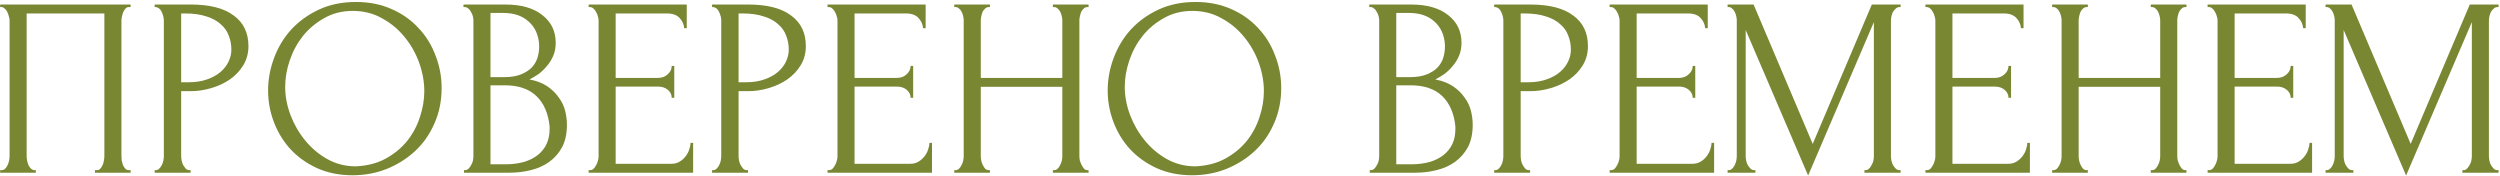 <?xml version="1.0" encoding="UTF-8"?> <svg xmlns="http://www.w3.org/2000/svg" width="883" height="62" viewBox="0 0 883 62" fill="none"><path d="M0.051 60.099H0.501C0.981 60.099 1.401 59.949 1.761 59.649C2.121 59.289 2.421 58.869 2.661 58.389C2.901 57.849 3.081 57.309 3.201 56.769C3.321 56.169 3.381 55.629 3.381 55.149V7.179C3.381 6.759 3.291 6.279 3.111 5.739C2.991 5.199 2.811 4.689 2.571 4.209C2.331 3.729 2.031 3.339 1.671 3.039C1.311 2.679 0.921 2.499 0.501 2.499H0.051V1.599H46.131V2.499H45.411C44.991 2.499 44.631 2.679 44.331 3.039C44.031 3.339 43.761 3.759 43.521 4.299C43.341 4.779 43.191 5.289 43.071 5.829C42.951 6.369 42.891 6.819 42.891 7.179V55.149C42.891 55.629 42.921 56.139 42.981 56.679C43.101 57.219 43.251 57.759 43.431 58.299C43.671 58.779 43.941 59.199 44.241 59.559C44.601 59.919 44.991 60.099 45.411 60.099H46.131V60.999H33.531V60.099H34.341C34.761 60.099 35.121 59.919 35.421 59.559C35.781 59.199 36.051 58.779 36.231 58.299C36.471 57.819 36.621 57.309 36.681 56.769C36.801 56.169 36.861 55.629 36.861 55.149V4.749H9.411V55.149C9.411 55.629 9.471 56.169 9.591 56.769C9.711 57.309 9.861 57.819 10.041 58.299C10.281 58.779 10.581 59.199 10.941 59.559C11.301 59.919 11.721 60.099 12.201 60.099H12.651V60.999H0.051V60.099Z" fill="#798733"></path><path d="M54.629 1.599H67.409C74.069 1.599 79.109 2.889 82.529 5.469C86.009 7.989 87.749 11.589 87.749 16.269C87.749 18.789 87.149 21.039 85.949 23.019C84.749 24.999 83.159 26.679 81.179 28.059C79.259 29.379 77.069 30.399 74.609 31.119C72.209 31.839 69.809 32.199 67.409 32.199H63.989V55.149C63.989 55.629 64.049 56.169 64.169 56.769C64.289 57.309 64.469 57.819 64.709 58.299C65.009 58.779 65.309 59.199 65.609 59.559C65.969 59.919 66.389 60.099 66.869 60.099H67.319V60.999H54.629V60.099H55.079C55.499 60.099 55.889 59.919 56.249 59.559C56.609 59.199 56.909 58.779 57.149 58.299C57.389 57.819 57.569 57.309 57.689 56.769C57.809 56.169 57.869 55.629 57.869 55.149V7.179C57.869 6.339 57.629 5.379 57.149 4.299C56.669 3.219 55.979 2.619 55.079 2.499H54.629V1.599ZM63.989 4.749V29.049H66.689C69.089 29.049 71.219 28.719 73.079 28.059C74.999 27.399 76.589 26.529 77.849 25.449C79.109 24.369 80.069 23.139 80.729 21.759C81.389 20.379 81.719 18.969 81.719 17.529C81.719 15.789 81.419 14.169 80.819 12.669C80.279 11.109 79.349 9.759 78.029 8.619C76.769 7.419 75.089 6.489 72.989 5.829C70.889 5.109 68.309 4.749 65.249 4.749H63.989Z" fill="#798733"></path><path d="M125.742 0.699C130.422 0.699 134.622 1.539 138.342 3.219C142.062 4.839 145.212 7.059 147.792 9.879C150.432 12.639 152.442 15.879 153.822 19.599C155.262 23.259 155.982 27.099 155.982 31.119C155.982 35.619 155.142 39.759 153.462 43.539C151.842 47.319 149.592 50.559 146.712 53.259C143.832 55.959 140.472 58.089 136.632 59.649C132.852 61.149 128.802 61.899 124.482 61.899C119.862 61.899 115.692 61.059 111.972 59.379C108.312 57.699 105.192 55.479 102.612 52.719C100.092 49.959 98.142 46.779 96.762 43.179C95.382 39.579 94.692 35.829 94.692 31.929C94.692 28.089 95.382 24.309 96.762 20.589C98.142 16.809 100.152 13.449 102.792 10.509C105.492 7.569 108.762 5.199 112.602 3.399C116.442 1.599 120.822 0.699 125.742 0.699ZM125.652 58.749C129.672 58.569 133.182 57.669 136.182 56.049C139.242 54.369 141.792 52.269 143.832 49.749C145.872 47.169 147.372 44.349 148.332 41.289C149.352 38.229 149.862 35.199 149.862 32.199C149.862 28.899 149.262 25.569 148.062 22.209C146.862 18.849 145.152 15.819 142.932 13.119C140.712 10.359 138.042 8.139 134.922 6.459C131.862 4.719 128.412 3.849 124.572 3.849C120.852 3.849 117.522 4.689 114.582 6.369C111.642 7.989 109.122 10.089 107.022 12.669C104.982 15.249 103.422 18.129 102.342 21.309C101.262 24.489 100.722 27.609 100.722 30.669C100.722 33.969 101.352 37.299 102.612 40.659C103.872 43.959 105.612 46.959 107.832 49.659C110.052 52.359 112.662 54.549 115.662 56.229C118.722 57.909 122.052 58.749 125.652 58.749Z" fill="#798733"></path><path d="M163.879 60.099H164.329C164.749 60.099 165.139 59.919 165.499 59.559C165.859 59.199 166.159 58.779 166.399 58.299C166.699 57.819 166.909 57.309 167.029 56.769C167.149 56.169 167.209 55.629 167.209 55.149V7.269C167.209 6.849 167.149 6.369 167.029 5.829C166.909 5.289 166.699 4.779 166.399 4.299C166.159 3.759 165.829 3.339 165.409 3.039C165.049 2.679 164.629 2.499 164.149 2.499H163.699V1.599H178.459C184.039 1.599 188.389 2.829 191.509 5.289C194.689 7.749 196.279 11.019 196.279 15.099C196.279 16.839 195.979 18.399 195.379 19.779C194.779 21.159 193.999 22.389 193.039 23.469C192.139 24.549 191.149 25.479 190.069 26.259C188.989 26.979 187.969 27.579 187.009 28.059C189.529 28.539 191.629 29.349 193.309 30.489C194.989 31.629 196.339 32.949 197.359 34.449C198.439 35.889 199.189 37.449 199.609 39.129C200.029 40.809 200.239 42.459 200.239 44.079C200.239 47.199 199.669 49.839 198.529 51.999C197.389 54.099 195.859 55.839 193.939 57.219C192.079 58.539 189.919 59.499 187.459 60.099C185.059 60.699 182.569 60.999 179.989 60.999H163.879V60.099ZM194.119 44.619C193.639 39.999 192.079 36.429 189.439 33.909C186.799 31.389 183.079 30.129 178.279 30.129H173.239V58.029H178.459C183.319 58.029 187.129 56.949 189.889 54.789C192.709 52.569 194.119 49.509 194.119 45.609V44.619ZM190.429 15.909C190.249 12.429 189.019 9.669 186.739 7.629C184.519 5.589 181.519 4.569 177.739 4.569H173.239V27.249H177.919C180.439 27.249 182.479 26.919 184.039 26.259C185.659 25.599 186.949 24.759 187.909 23.739C188.869 22.659 189.529 21.489 189.889 20.229C190.249 18.969 190.429 17.739 190.429 16.539V15.909Z" fill="#798733"></path><path d="M207.912 60.099H208.362C208.842 60.099 209.262 59.949 209.622 59.649C209.982 59.289 210.282 58.869 210.522 58.389C210.822 57.909 211.032 57.399 211.152 56.859C211.332 56.319 211.422 55.809 211.422 55.329V7.179C211.422 6.759 211.332 6.279 211.152 5.739C211.032 5.199 210.822 4.689 210.522 4.209C210.282 3.729 209.982 3.339 209.622 3.039C209.262 2.679 208.842 2.499 208.362 2.499H207.912V1.599H242.562V9.969H241.662C241.542 8.589 241.002 7.389 240.042 6.369C239.082 5.289 237.582 4.749 235.542 4.749H217.452V27.519H232.392C233.772 27.519 234.912 27.099 235.812 26.259C236.772 25.419 237.252 24.429 237.252 23.289H238.152V34.539H237.252C237.252 33.459 236.802 32.529 235.902 31.749C235.002 30.969 233.832 30.579 232.392 30.579H217.452V57.849H237.162C238.302 57.849 239.292 57.579 240.132 57.039C240.972 56.499 241.662 55.869 242.202 55.149C242.802 54.369 243.222 53.559 243.462 52.719C243.762 51.819 243.912 51.069 243.912 50.469H244.812V60.999H207.912V60.099Z" fill="#798733"></path><path d="M251.504 1.599H264.284C270.944 1.599 275.984 2.889 279.404 5.469C282.884 7.989 284.624 11.589 284.624 16.269C284.624 18.789 284.024 21.039 282.824 23.019C281.624 24.999 280.034 26.679 278.054 28.059C276.134 29.379 273.944 30.399 271.484 31.119C269.084 31.839 266.684 32.199 264.284 32.199H260.864V55.149C260.864 55.629 260.924 56.169 261.044 56.769C261.164 57.309 261.344 57.819 261.584 58.299C261.884 58.779 262.184 59.199 262.484 59.559C262.844 59.919 263.264 60.099 263.744 60.099H264.194V60.999H251.504V60.099H251.954C252.374 60.099 252.764 59.919 253.124 59.559C253.484 59.199 253.784 58.779 254.024 58.299C254.264 57.819 254.444 57.309 254.564 56.769C254.684 56.169 254.744 55.629 254.744 55.149V7.179C254.744 6.339 254.504 5.379 254.024 4.299C253.544 3.219 252.854 2.619 251.954 2.499H251.504V1.599ZM260.864 4.749V29.049H263.564C265.964 29.049 268.094 28.719 269.954 28.059C271.874 27.399 273.464 26.529 274.724 25.449C275.984 24.369 276.944 23.139 277.604 21.759C278.264 20.379 278.594 18.969 278.594 17.529C278.594 15.789 278.294 14.169 277.694 12.669C277.154 11.109 276.224 9.759 274.904 8.619C273.644 7.419 271.964 6.489 269.864 5.829C267.764 5.109 265.184 4.749 262.124 4.749H260.864Z" fill="#798733"></path><path d="M292.287 60.099H292.737C293.217 60.099 293.637 59.949 293.997 59.649C294.357 59.289 294.657 58.869 294.897 58.389C295.197 57.909 295.407 57.399 295.527 56.859C295.707 56.319 295.797 55.809 295.797 55.329V7.179C295.797 6.759 295.707 6.279 295.527 5.739C295.407 5.199 295.197 4.689 294.897 4.209C294.657 3.729 294.357 3.339 293.997 3.039C293.637 2.679 293.217 2.499 292.737 2.499H292.287V1.599H326.937V9.969H326.037C325.917 8.589 325.377 7.389 324.417 6.369C323.457 5.289 321.957 4.749 319.917 4.749H301.827V27.519H316.767C318.147 27.519 319.287 27.099 320.187 26.259C321.147 25.419 321.627 24.429 321.627 23.289H322.527V34.539H321.627C321.627 33.459 321.177 32.529 320.277 31.749C319.377 30.969 318.207 30.579 316.767 30.579H301.827V57.849H321.537C322.677 57.849 323.667 57.579 324.507 57.039C325.347 56.499 326.037 55.869 326.577 55.149C327.177 54.369 327.597 53.559 327.837 52.719C328.137 51.819 328.287 51.069 328.287 50.469H329.187V60.999H292.287V60.099Z" fill="#798733"></path><path d="M371.879 60.099H372.329C372.749 60.099 373.139 59.949 373.499 59.649C373.859 59.289 374.159 58.869 374.399 58.389C374.699 57.849 374.909 57.309 375.029 56.769C375.149 56.169 375.209 55.629 375.209 55.149V30.669H346.409V55.149C346.409 55.629 346.469 56.169 346.589 56.769C346.709 57.309 346.889 57.819 347.129 58.299C347.369 58.779 347.639 59.199 347.939 59.559C348.299 59.919 348.719 60.099 349.199 60.099H349.649V60.999H337.049V60.099H337.499C337.919 60.099 338.309 59.949 338.669 59.649C339.029 59.289 339.329 58.869 339.569 58.389C339.869 57.849 340.079 57.309 340.199 56.769C340.319 56.169 340.379 55.629 340.379 55.149V7.179C340.379 6.759 340.319 6.279 340.199 5.739C340.079 5.199 339.899 4.689 339.659 4.209C339.419 3.729 339.119 3.339 338.759 3.039C338.399 2.679 337.979 2.499 337.499 2.499H337.049V1.599H349.649V2.499H349.199C348.719 2.499 348.299 2.679 347.939 3.039C347.579 3.339 347.279 3.729 347.039 4.209C346.859 4.689 346.709 5.199 346.589 5.739C346.469 6.279 346.409 6.759 346.409 7.179V27.519H375.209V7.179C375.209 6.759 375.149 6.279 375.029 5.739C374.909 5.199 374.729 4.689 374.489 4.209C374.249 3.729 373.949 3.339 373.589 3.039C373.229 2.679 372.809 2.499 372.329 2.499H371.879V1.599H384.479V2.499H384.029C383.549 2.499 383.129 2.679 382.769 3.039C382.409 3.339 382.109 3.729 381.869 4.209C381.689 4.689 381.539 5.199 381.419 5.739C381.299 6.279 381.239 6.759 381.239 7.179V55.149C381.239 55.629 381.299 56.169 381.419 56.769C381.599 57.309 381.809 57.819 382.049 58.299C382.289 58.779 382.559 59.199 382.859 59.559C383.219 59.919 383.609 60.099 384.029 60.099H384.479V60.999H371.879V60.099Z" fill="#798733"></path><path d="M422.285 0.699C426.965 0.699 431.165 1.539 434.885 3.219C438.605 4.839 441.755 7.059 444.335 9.879C446.975 12.639 448.985 15.879 450.365 19.599C451.805 23.259 452.525 27.099 452.525 31.119C452.525 35.619 451.685 39.759 450.005 43.539C448.385 47.319 446.135 50.559 443.255 53.259C440.375 55.959 437.015 58.089 433.175 59.649C429.395 61.149 425.345 61.899 421.025 61.899C416.405 61.899 412.235 61.059 408.515 59.379C404.855 57.699 401.735 55.479 399.155 52.719C396.635 49.959 394.685 46.779 393.305 43.179C391.925 39.579 391.235 35.829 391.235 31.929C391.235 28.089 391.925 24.309 393.305 20.589C394.685 16.809 396.695 13.449 399.335 10.509C402.035 7.569 405.305 5.199 409.145 3.399C412.985 1.599 417.365 0.699 422.285 0.699ZM422.195 58.749C426.215 58.569 429.725 57.669 432.725 56.049C435.785 54.369 438.335 52.269 440.375 49.749C442.415 47.169 443.915 44.349 444.875 41.289C445.895 38.229 446.405 35.199 446.405 32.199C446.405 28.899 445.805 25.569 444.605 22.209C443.405 18.849 441.695 15.819 439.475 13.119C437.255 10.359 434.585 8.139 431.465 6.459C428.405 4.719 424.955 3.849 421.115 3.849C417.395 3.849 414.065 4.689 411.125 6.369C408.185 7.989 405.665 10.089 403.565 12.669C401.525 15.249 399.965 18.129 398.885 21.309C397.805 24.489 397.265 27.609 397.265 30.669C397.265 33.969 397.895 37.299 399.155 40.659C400.415 43.959 402.155 46.959 404.375 49.659C406.595 52.359 409.205 54.549 412.205 56.229C415.265 57.909 418.595 58.749 422.195 58.749Z" fill="#798733"></path><path d="M483.801 60.099H484.251C484.671 60.099 485.061 59.919 485.421 59.559C485.781 59.199 486.081 58.779 486.321 58.299C486.621 57.819 486.831 57.309 486.951 56.769C487.071 56.169 487.131 55.629 487.131 55.149V7.269C487.131 6.849 487.071 6.369 486.951 5.829C486.831 5.289 486.621 4.779 486.321 4.299C486.081 3.759 485.751 3.339 485.331 3.039C484.971 2.679 484.551 2.499 484.071 2.499H483.621V1.599H498.381C503.961 1.599 508.311 2.829 511.431 5.289C514.611 7.749 516.201 11.019 516.201 15.099C516.201 16.839 515.901 18.399 515.301 19.779C514.701 21.159 513.921 22.389 512.961 23.469C512.061 24.549 511.071 25.479 509.991 26.259C508.911 26.979 507.891 27.579 506.931 28.059C509.451 28.539 511.551 29.349 513.231 30.489C514.911 31.629 516.261 32.949 517.281 34.449C518.361 35.889 519.111 37.449 519.531 39.129C519.951 40.809 520.161 42.459 520.161 44.079C520.161 47.199 519.591 49.839 518.451 51.999C517.311 54.099 515.781 55.839 513.861 57.219C512.001 58.539 509.841 59.499 507.381 60.099C504.981 60.699 502.491 60.999 499.911 60.999H483.801V60.099ZM514.041 44.619C513.561 39.999 512.001 36.429 509.361 33.909C506.721 31.389 503.001 30.129 498.201 30.129H493.161V58.029H498.381C503.241 58.029 507.051 56.949 509.811 54.789C512.631 52.569 514.041 49.509 514.041 45.609V44.619ZM510.351 15.909C510.171 12.429 508.941 9.669 506.661 7.629C504.441 5.589 501.441 4.569 497.661 4.569H493.161V27.249H497.841C500.361 27.249 502.401 26.919 503.961 26.259C505.581 25.599 506.871 24.759 507.831 23.739C508.791 22.659 509.451 21.489 509.811 20.229C510.171 18.969 510.351 17.739 510.351 16.539V15.909Z" fill="#798733"></path><path d="M527.744 1.599H540.524C547.184 1.599 552.224 2.889 555.644 5.469C559.124 7.989 560.864 11.589 560.864 16.269C560.864 18.789 560.264 21.039 559.064 23.019C557.864 24.999 556.274 26.679 554.294 28.059C552.374 29.379 550.184 30.399 547.724 31.119C545.324 31.839 542.924 32.199 540.524 32.199H537.104V55.149C537.104 55.629 537.164 56.169 537.284 56.769C537.404 57.309 537.584 57.819 537.824 58.299C538.124 58.779 538.424 59.199 538.724 59.559C539.084 59.919 539.504 60.099 539.984 60.099H540.434V60.999H527.744V60.099H528.194C528.614 60.099 529.004 59.919 529.364 59.559C529.724 59.199 530.024 58.779 530.264 58.299C530.504 57.819 530.684 57.309 530.804 56.769C530.924 56.169 530.984 55.629 530.984 55.149V7.179C530.984 6.339 530.744 5.379 530.264 4.299C529.784 3.219 529.094 2.619 528.194 2.499H527.744V1.599ZM537.104 4.749V29.049H539.804C542.204 29.049 544.334 28.719 546.194 28.059C548.114 27.399 549.704 26.529 550.964 25.449C552.224 24.369 553.184 23.139 553.844 21.759C554.504 20.379 554.834 18.969 554.834 17.529C554.834 15.789 554.534 14.169 553.934 12.669C553.394 11.109 552.464 9.759 551.144 8.619C549.884 7.419 548.204 6.489 546.104 5.829C544.004 5.109 541.424 4.749 538.364 4.749H537.104Z" fill="#798733"></path><path d="M568.527 60.099H568.977C569.457 60.099 569.877 59.949 570.237 59.649C570.597 59.289 570.897 58.869 571.137 58.389C571.437 57.909 571.647 57.399 571.767 56.859C571.947 56.319 572.037 55.809 572.037 55.329V7.179C572.037 6.759 571.947 6.279 571.767 5.739C571.647 5.199 571.437 4.689 571.137 4.209C570.897 3.729 570.597 3.339 570.237 3.039C569.877 2.679 569.457 2.499 568.977 2.499H568.527V1.599H603.177V9.969H602.277C602.157 8.589 601.617 7.389 600.657 6.369C599.697 5.289 598.197 4.749 596.157 4.749H578.067V27.519H593.007C594.387 27.519 595.527 27.099 596.427 26.259C597.387 25.419 597.867 24.429 597.867 23.289H598.767V34.539H597.867C597.867 33.459 597.417 32.529 596.517 31.749C595.617 30.969 594.447 30.579 593.007 30.579H578.067V57.849H597.777C598.917 57.849 599.907 57.579 600.747 57.039C601.587 56.499 602.277 55.869 602.817 55.149C603.417 54.369 603.837 53.559 604.077 52.719C604.377 51.819 604.527 51.069 604.527 50.469H605.427V60.999H568.527V60.099Z" fill="#798733"></path><path d="M658.52 60.099H658.97C659.39 60.099 659.78 59.919 660.14 59.559C660.5 59.199 660.8 58.779 661.04 58.299C661.34 57.819 661.55 57.309 661.67 56.769C661.79 56.169 661.85 55.629 661.85 55.149V7.809L638.63 61.989L616.58 10.599V55.149C616.58 55.629 616.64 56.169 616.76 56.769C616.88 57.309 617.06 57.819 617.3 58.299C617.6 58.779 617.93 59.199 618.29 59.559C618.65 59.919 619.07 60.099 619.55 60.099H620V60.999H610.19V60.099H610.64C611.06 60.099 611.45 59.919 611.81 59.559C612.17 59.199 612.47 58.779 612.71 58.299C612.95 57.819 613.13 57.309 613.25 56.769C613.37 56.169 613.43 55.629 613.43 55.149V7.179C613.43 6.759 613.37 6.279 613.25 5.739C613.13 5.199 612.95 4.689 612.71 4.209C612.47 3.729 612.17 3.339 611.81 3.039C611.45 2.679 611.06 2.499 610.64 2.499H610.19V1.599H619.37L640.25 50.829L661.13 1.599H671.3V2.499H670.85C670.37 2.499 669.95 2.679 669.59 3.039C669.23 3.339 668.9 3.729 668.6 4.209C668.36 4.689 668.18 5.199 668.06 5.739C667.94 6.279 667.88 6.759 667.88 7.179V55.149C667.88 55.629 667.94 56.169 668.06 56.769C668.18 57.309 668.36 57.819 668.6 58.299C668.9 58.779 669.23 59.199 669.59 59.559C669.95 59.919 670.37 60.099 670.85 60.099H671.3V60.999H658.52V60.099Z" fill="#798733"></path><path d="M680.061 60.099H680.511C680.991 60.099 681.411 59.949 681.771 59.649C682.131 59.289 682.431 58.869 682.671 58.389C682.971 57.909 683.181 57.399 683.301 56.859C683.481 56.319 683.571 55.809 683.571 55.329V7.179C683.571 6.759 683.481 6.279 683.301 5.739C683.181 5.199 682.971 4.689 682.671 4.209C682.431 3.729 682.131 3.339 681.771 3.039C681.411 2.679 680.991 2.499 680.511 2.499H680.061V1.599H714.711V9.969H713.811C713.691 8.589 713.151 7.389 712.191 6.369C711.231 5.289 709.731 4.749 707.691 4.749H689.601V27.519H704.541C705.921 27.519 707.061 27.099 707.961 26.259C708.921 25.419 709.401 24.429 709.401 23.289H710.301V34.539H709.401C709.401 33.459 708.951 32.529 708.051 31.749C707.151 30.969 705.981 30.579 704.541 30.579H689.601V57.849H709.311C710.451 57.849 711.441 57.579 712.281 57.039C713.121 56.499 713.811 55.869 714.351 55.149C714.951 54.369 715.371 53.559 715.611 52.719C715.911 51.819 716.061 51.069 716.061 50.469H716.961V60.999H680.061V60.099Z" fill="#798733"></path><path d="M759.652 60.099H760.102C760.522 60.099 760.912 59.949 761.272 59.649C761.632 59.289 761.932 58.869 762.172 58.389C762.472 57.849 762.682 57.309 762.802 56.769C762.922 56.169 762.982 55.629 762.982 55.149V30.669H734.182V55.149C734.182 55.629 734.242 56.169 734.362 56.769C734.482 57.309 734.662 57.819 734.902 58.299C735.142 58.779 735.412 59.199 735.712 59.559C736.072 59.919 736.492 60.099 736.972 60.099H737.422V60.999H724.822V60.099H725.272C725.692 60.099 726.082 59.949 726.442 59.649C726.802 59.289 727.102 58.869 727.342 58.389C727.642 57.849 727.852 57.309 727.972 56.769C728.092 56.169 728.152 55.629 728.152 55.149V7.179C728.152 6.759 728.092 6.279 727.972 5.739C727.852 5.199 727.672 4.689 727.432 4.209C727.192 3.729 726.892 3.339 726.532 3.039C726.172 2.679 725.752 2.499 725.272 2.499H724.822V1.599H737.422V2.499H736.972C736.492 2.499 736.072 2.679 735.712 3.039C735.352 3.339 735.052 3.729 734.812 4.209C734.632 4.689 734.482 5.199 734.362 5.739C734.242 6.279 734.182 6.759 734.182 7.179V27.519H762.982V7.179C762.982 6.759 762.922 6.279 762.802 5.739C762.682 5.199 762.502 4.689 762.262 4.209C762.022 3.729 761.722 3.339 761.362 3.039C761.002 2.679 760.582 2.499 760.102 2.499H759.652V1.599H772.252V2.499H771.802C771.322 2.499 770.902 2.679 770.542 3.039C770.182 3.339 769.882 3.729 769.642 4.209C769.462 4.689 769.312 5.199 769.192 5.739C769.072 6.279 769.012 6.759 769.012 7.179V55.149C769.012 55.629 769.072 56.169 769.192 56.769C769.372 57.309 769.582 57.819 769.822 58.299C770.062 58.779 770.332 59.199 770.632 59.559C770.992 59.919 771.382 60.099 771.802 60.099H772.252V60.999H759.652V60.099Z" fill="#798733"></path><path d="M779.729 60.099H780.179C780.659 60.099 781.079 59.949 781.439 59.649C781.799 59.289 782.099 58.869 782.339 58.389C782.639 57.909 782.849 57.399 782.969 56.859C783.149 56.319 783.239 55.809 783.239 55.329V7.179C783.239 6.759 783.149 6.279 782.969 5.739C782.849 5.199 782.639 4.689 782.339 4.209C782.099 3.729 781.799 3.339 781.439 3.039C781.079 2.679 780.659 2.499 780.179 2.499H779.729V1.599H814.379V9.969H813.479C813.359 8.589 812.819 7.389 811.859 6.369C810.899 5.289 809.399 4.749 807.359 4.749H789.268V27.519H804.208C805.588 27.519 806.729 27.099 807.629 26.259C808.589 25.419 809.069 24.429 809.069 23.289H809.969V34.539H809.069C809.069 33.459 808.619 32.529 807.719 31.749C806.819 30.969 805.648 30.579 804.208 30.579H789.268V57.849H808.979C810.119 57.849 811.109 57.579 811.949 57.039C812.789 56.499 813.478 55.869 814.018 55.149C814.618 54.369 815.039 53.559 815.279 52.719C815.579 51.819 815.729 51.069 815.729 50.469H816.629V60.999H779.729V60.099Z" fill="#798733"></path><path d="M869.721 60.099H870.171C870.591 60.099 870.981 59.919 871.341 59.559C871.701 59.199 872.001 58.779 872.241 58.299C872.541 57.819 872.751 57.309 872.871 56.769C872.991 56.169 873.051 55.629 873.051 55.149V7.809L849.831 61.989L827.781 10.599V55.149C827.781 55.629 827.841 56.169 827.961 56.769C828.081 57.309 828.261 57.819 828.501 58.299C828.801 58.779 829.131 59.199 829.491 59.559C829.851 59.919 830.271 60.099 830.751 60.099H831.201V60.999H821.391V60.099H821.841C822.261 60.099 822.651 59.919 823.011 59.559C823.371 59.199 823.671 58.779 823.911 58.299C824.151 57.819 824.331 57.309 824.451 56.769C824.571 56.169 824.631 55.629 824.631 55.149V7.179C824.631 6.759 824.571 6.279 824.451 5.739C824.331 5.199 824.151 4.689 823.911 4.209C823.671 3.729 823.371 3.339 823.011 3.039C822.651 2.679 822.261 2.499 821.841 2.499H821.391V1.599H830.571L851.451 50.829L872.331 1.599H882.501V2.499H882.051C881.571 2.499 881.151 2.679 880.791 3.039C880.431 3.339 880.101 3.729 879.801 4.209C879.561 4.689 879.381 5.199 879.261 5.739C879.141 6.279 879.081 6.759 879.081 7.179V55.149C879.081 55.629 879.141 56.169 879.261 56.769C879.381 57.309 879.561 57.819 879.801 58.299C880.101 58.779 880.431 59.199 880.791 59.559C881.151 59.919 881.571 60.099 882.051 60.099H882.501V60.999H869.721V60.099Z" fill="#798733"></path></svg> 